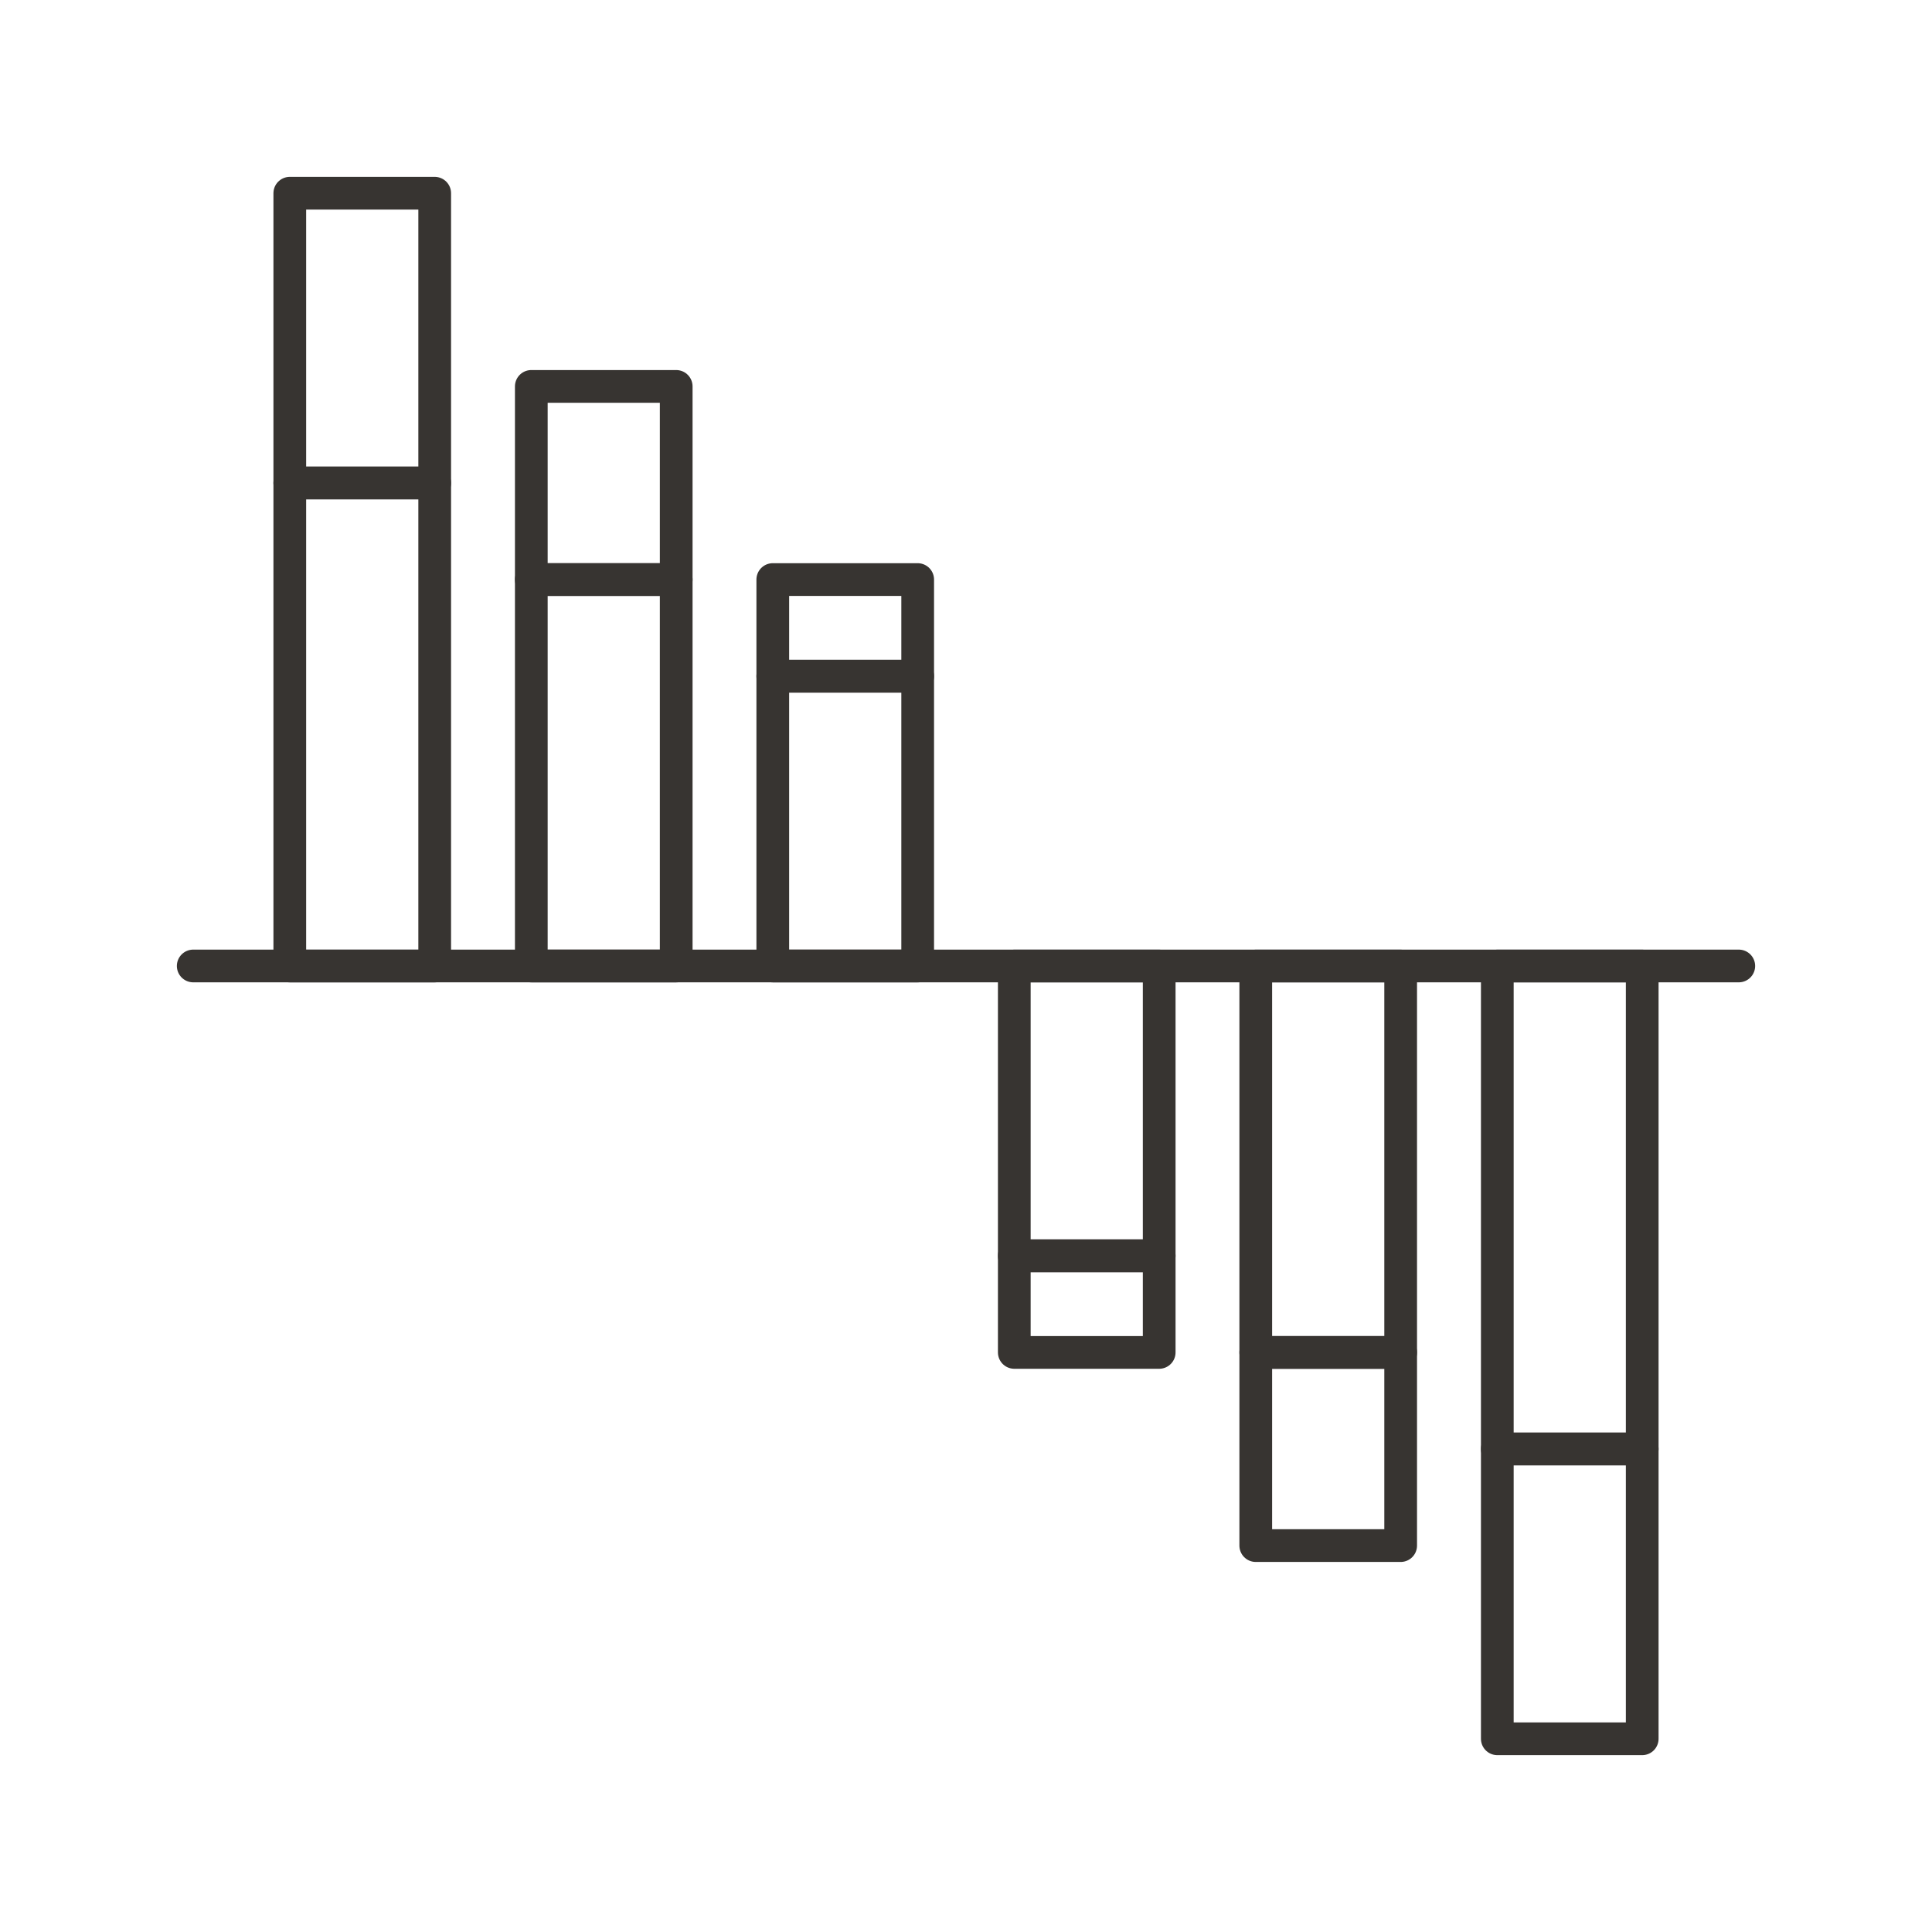 <svg xmlns="http://www.w3.org/2000/svg" xmlns:xlink="http://www.w3.org/1999/xlink" id="Layer_1" x="0px" y="0px" width="708.66px" height="708.66px" viewBox="0 0 708.66 708.66" xml:space="preserve"><g>	<path fill="none" stroke="#373431" stroke-width="12" stroke-linecap="round" stroke-linejoin="round" stroke-miterlimit="10" d="  M70.874,354.318h566.915H70.874z"></path>			<rect x="106.298" y="177.159" fill="none" stroke="#373431" stroke-width="12" stroke-linecap="round" stroke-linejoin="round" stroke-miterlimit="10" width="53.149" height="177.172"></rect>			<rect x="106.298" y="70.873" fill="none" stroke="#373431" stroke-width="12" stroke-linecap="round" stroke-linejoin="round" stroke-miterlimit="10" width="53.149" height="106.286"></rect>			<rect x="194.884" y="212.583" fill="none" stroke="#373431" stroke-width="12" stroke-linecap="round" stroke-linejoin="round" stroke-miterlimit="10" width="53.148" height="141.747"></rect>			<rect x="194.884" y="141.734" fill="none" stroke="#373431" stroke-width="12" stroke-linecap="round" stroke-linejoin="round" stroke-miterlimit="10" width="53.148" height="70.849"></rect>			<rect x="283.458" y="248.044" fill="none" stroke="#373431" stroke-width="12" stroke-linecap="round" stroke-linejoin="round" stroke-miterlimit="10" width="53.148" height="106.286"></rect>			<rect x="283.458" y="212.583" fill="none" stroke="#373431" stroke-width="12" stroke-linecap="round" stroke-linejoin="round" stroke-miterlimit="10" width="53.148" height="35.461"></rect>			<rect x="549.215" y="354.343" fill="none" stroke="#373431" stroke-width="12" stroke-linecap="round" stroke-linejoin="round" stroke-miterlimit="10" width="53.149" height="177.147"></rect>			<rect x="549.215" y="531.49" fill="none" stroke="#373431" stroke-width="12" stroke-linecap="round" stroke-linejoin="round" stroke-miterlimit="10" width="53.149" height="106.298"></rect>			<rect x="460.616" y="354.343" fill="none" stroke="#373431" stroke-width="12" stroke-linecap="round" stroke-linejoin="round" stroke-miterlimit="10" width="53.149" height="141.723"></rect>			<rect x="460.616" y="496.065" fill="none" stroke="#373431" stroke-width="12" stroke-linecap="round" stroke-linejoin="round" stroke-miterlimit="10" width="53.149" height="70.861"></rect>			<rect x="372.043" y="354.343" fill="none" stroke="#373431" stroke-width="12" stroke-linecap="round" stroke-linejoin="round" stroke-miterlimit="10" width="53.149" height="106.286"></rect>			<rect x="372.043" y="460.629" fill="none" stroke="#373431" stroke-width="12" stroke-linecap="round" stroke-linejoin="round" stroke-miterlimit="10" width="53.149" height="35.437"></rect></g></svg>